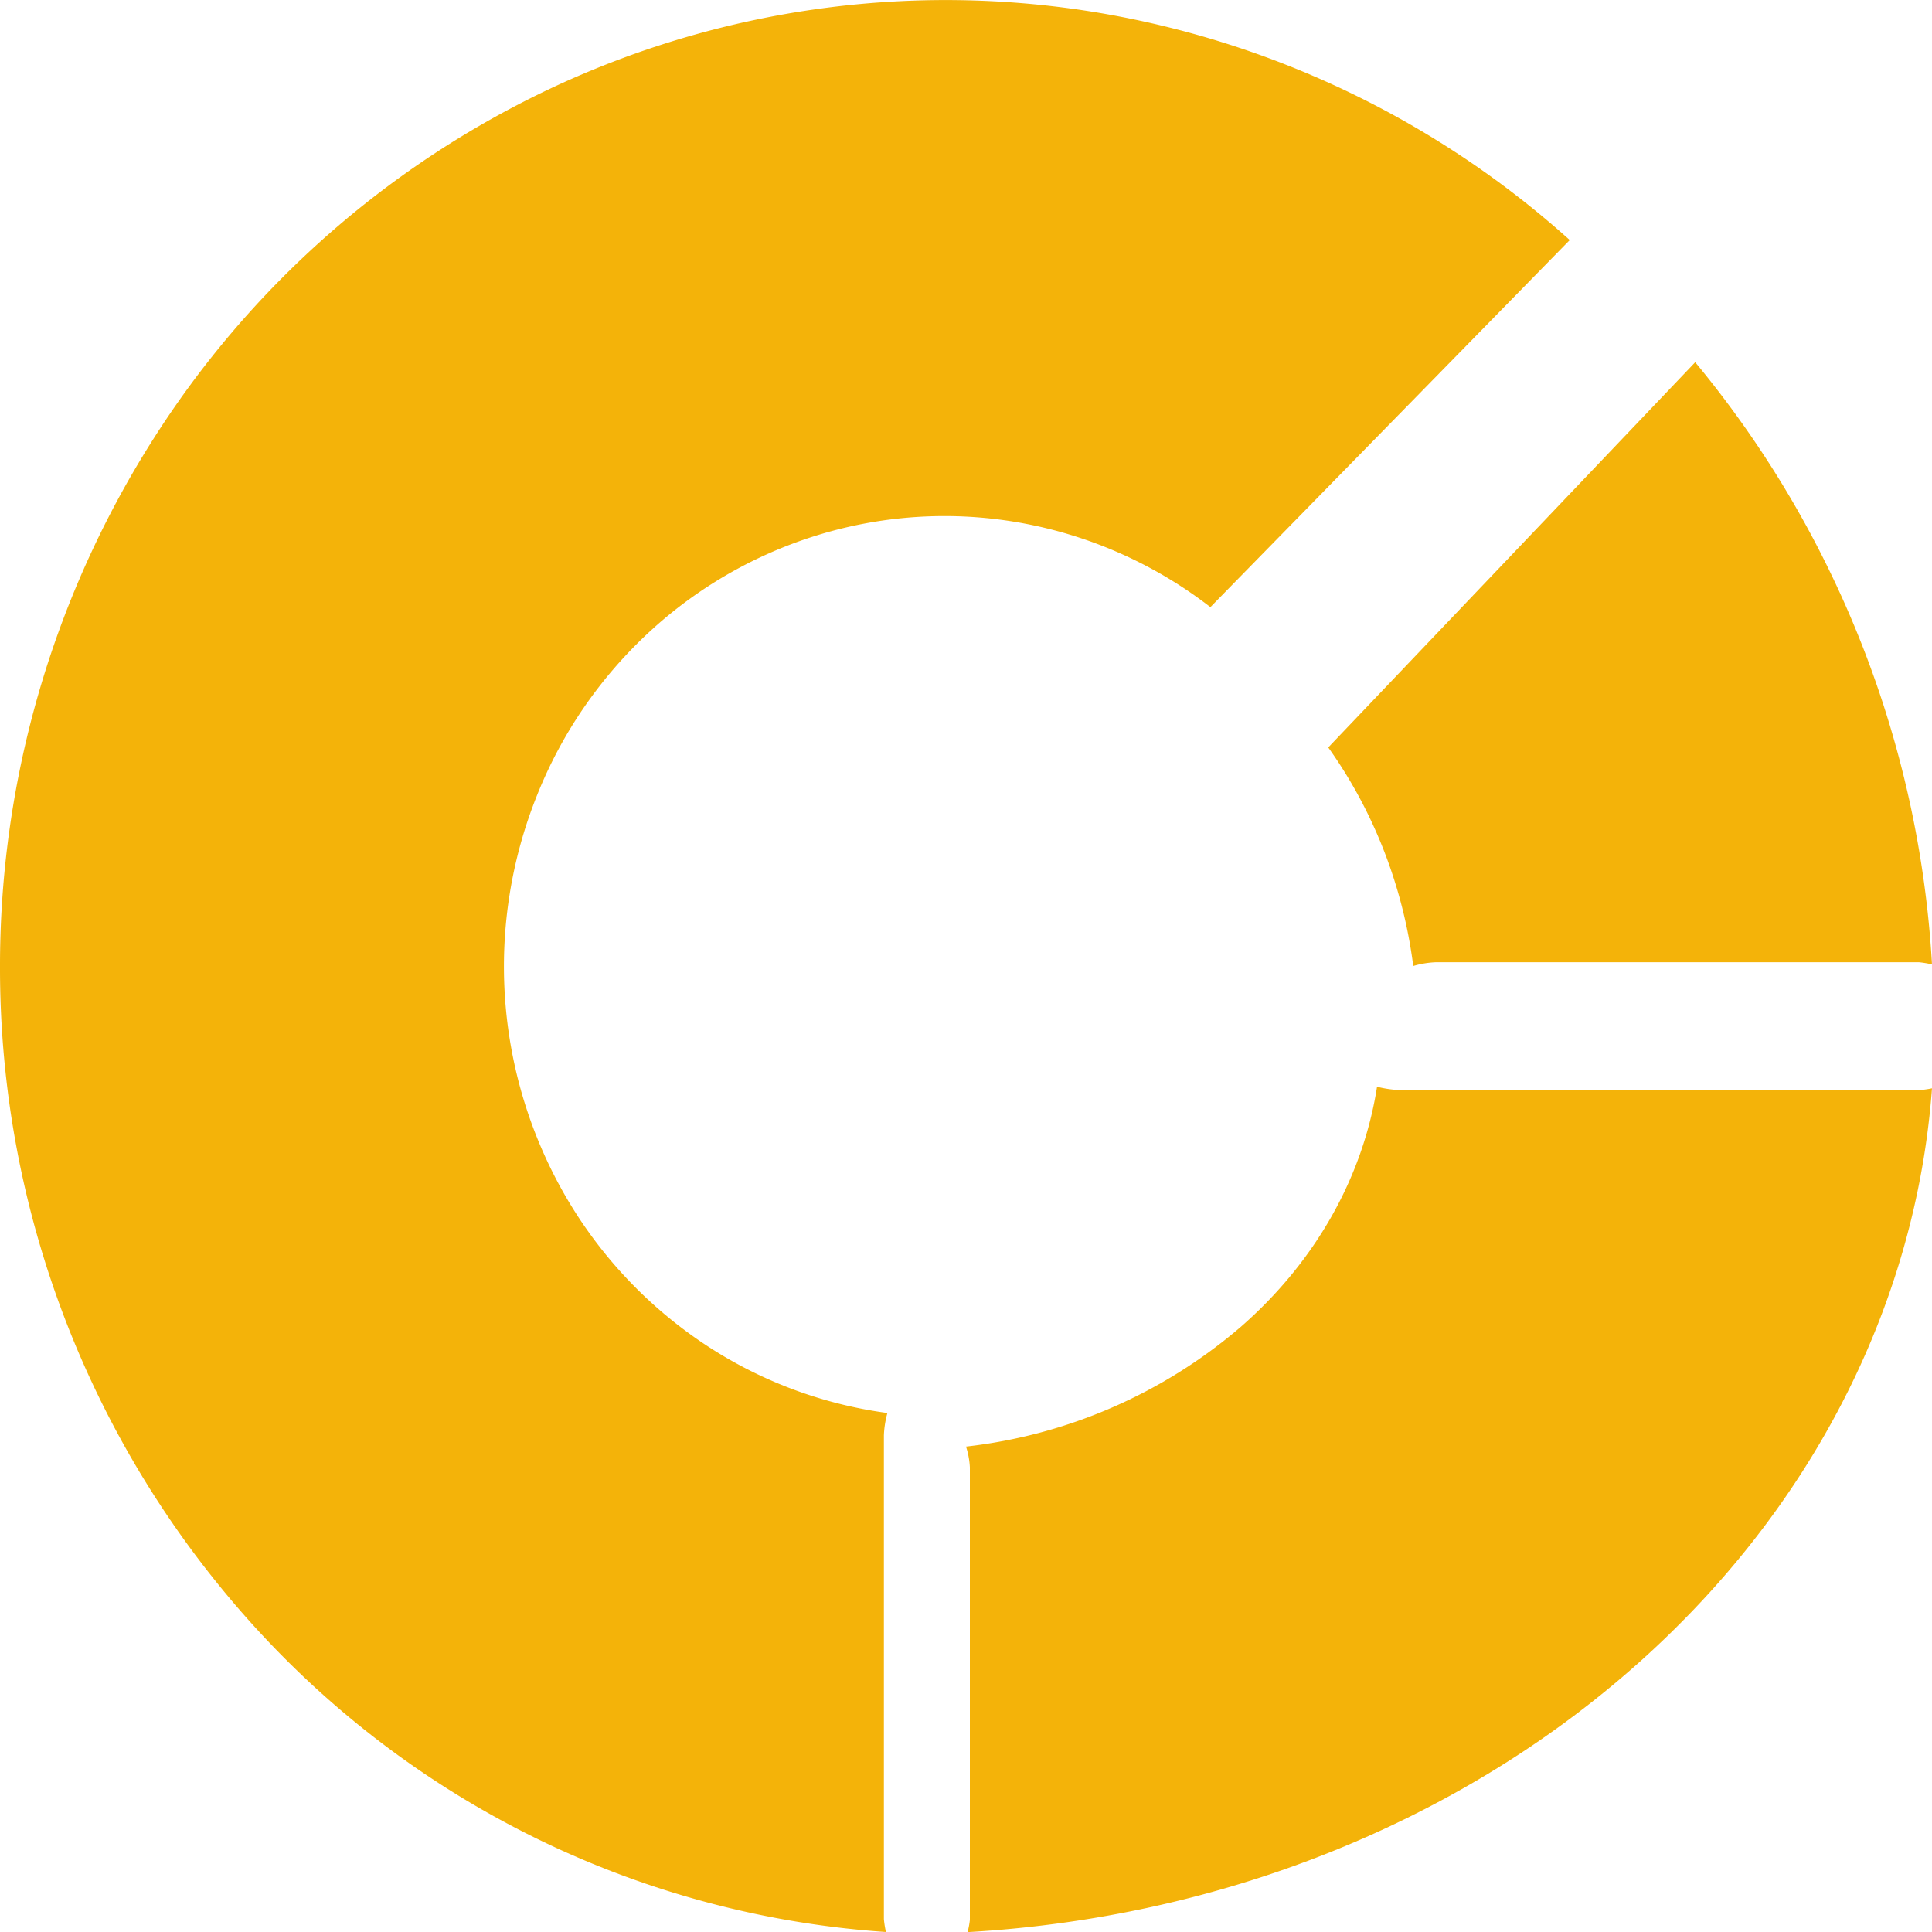 <svg width="16" height="16" fill="none" xmlns="http://www.w3.org/2000/svg"><path d="M14.039 3L11 6.19c.378.53.62 1.154.704 1.81a.753.753 0 01.184-.031h4.005a.77.77 0 01.107.018A8.585 8.585 0 0014.039 3z" fill="#F4B309"/><path d="M0 8.013a8.106 8.106 0 002.123 5.475A7.773 7.773 0 007.337 16a.809.809 0 01-.017-.107v-4.007a.81.81 0 01.029-.184 3.604 3.604 0 01-1.55-.594 3.699 3.699 0 01-1.133-1.232 3.803 3.803 0 01-.22-3.286c.21-.529.538-1 .957-1.38a3.627 3.627 0 011.456-.804 3.575 3.575 0 011.653-.065 3.613 3.613 0 011.512.687L13 1.988A7.76 7.76 0 008.982.087a7.683 7.683 0 00-4.385.628 7.884 7.884 0 00-3.35 2.957A8.13 8.13 0 000 8.013z" fill="#F4B309"/><path d="M15.885 9.028h-4.284A.953.953 0 0111.404 9c-.118.754-.514 1.453-1.13 1.99A4.218 4.218 0 018 11.98a.657.657 0 01.032.172V15.9a.657.657 0 01-.019.101c2.074-.118 4.029-.892 5.498-2.178 1.47-1.286 2.355-2.996 2.489-4.81a.955.955 0 01-.115.016z" fill="#F4B309"/></svg>